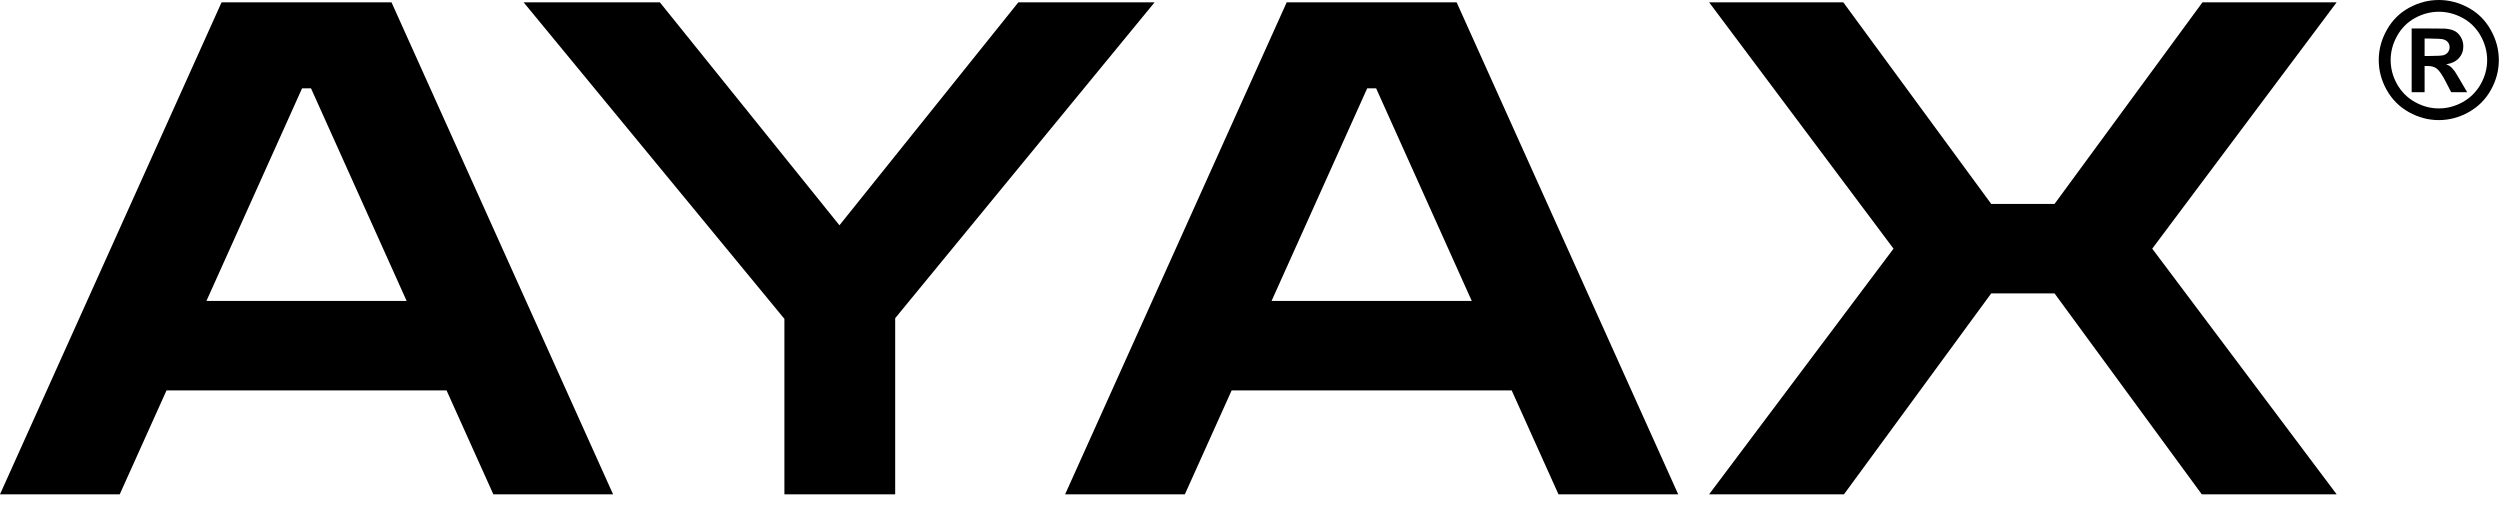 <?xml version="1.0" encoding="UTF-8"?> <svg xmlns="http://www.w3.org/2000/svg" width="218" height="44" viewBox="0 0 218 44" fill="none"> <path d="M0 43.104L19.32 0.204H34.14L53.46 43.104H43.02L38.94 34.044H14.52L10.44 43.104H0V43.104ZM18 26.244H35.46L27.12 7.704H26.34L18 26.244Z" fill="black"></path> <path d="M68.4 43.104V27.804L45.66 0.204H57.54L73.2 19.644L88.8 0.204H100.68L78.06 27.744V43.104H68.4Z" fill="black"></path> <path d="M92.879 43.104L112.199 0.204H127.019L146.339 43.104H135.899L131.819 34.044H107.399L103.319 43.104H92.879V43.104ZM110.879 26.244H128.339L119.999 7.704H119.219L110.879 26.244Z" fill="black"></path> <path d="M203.755 0.203H192.055L179.155 17.783H173.635L160.735 0.203H149.035L165.115 21.683L149.035 43.103H160.795L173.635 25.583H179.155L191.995 43.103H203.755L187.675 21.683L203.755 0.203Z" fill="black"></path> <path d="M212.662 0C213.56 0 214.421 0.225 215.246 0.673C216.071 1.122 216.72 1.766 217.19 2.604C217.663 3.443 217.898 4.32 217.898 5.236C217.898 6.148 217.667 7.017 217.204 7.844C216.742 8.671 216.097 9.316 215.271 9.779C214.442 10.241 213.573 10.473 212.662 10.473C211.751 10.473 210.882 10.241 210.054 9.779C209.228 9.316 208.582 8.671 208.12 7.844C207.657 7.017 207.426 6.148 207.426 5.236C207.426 4.32 207.661 3.443 208.134 2.604C208.604 1.766 209.253 1.122 210.078 0.673C210.903 0.225 211.765 0 212.662 0ZM212.669 1.025C211.949 1.025 211.259 1.206 210.598 1.565C209.937 1.925 209.416 2.443 209.036 3.117C208.655 3.792 208.465 4.498 208.465 5.236C208.465 5.97 208.65 6.669 209.022 7.335C209.394 8 209.912 8.52 210.577 8.894C211.242 9.267 211.939 9.454 212.669 9.454C213.402 9.454 214.101 9.267 214.765 8.894C215.427 8.52 215.945 8 216.319 7.335C216.693 6.669 216.88 5.97 216.88 5.236C216.88 4.498 216.689 3.792 216.31 3.117C215.929 2.443 215.407 1.925 214.743 1.565C214.081 1.206 213.389 1.025 212.669 1.025ZM210.297 8.039V2.481H211.425C212.482 2.481 213.074 2.486 213.202 2.495C213.576 2.527 213.866 2.601 214.073 2.717C214.281 2.833 214.454 3.011 214.593 3.25C214.732 3.49 214.802 3.755 214.802 4.047C214.802 4.448 214.671 4.791 214.409 5.076C214.146 5.36 213.778 5.537 213.305 5.605C213.474 5.669 213.604 5.739 213.694 5.814C213.785 5.889 213.911 6.032 214.07 6.241C214.111 6.296 214.248 6.521 214.48 6.918L215.137 8.039H213.742L213.277 7.137C212.963 6.531 212.703 6.149 212.498 5.992C212.293 5.834 212.033 5.756 211.719 5.756H211.425V8.039H210.297V8.039ZM211.425 4.881H211.883C212.534 4.881 212.938 4.856 213.097 4.806C213.253 4.755 213.378 4.668 213.469 4.542C213.56 4.417 213.605 4.275 213.605 4.115C213.605 3.96 213.562 3.822 213.472 3.702C213.384 3.581 213.257 3.494 213.093 3.442C212.929 3.39 212.525 3.363 211.883 3.363H211.425V4.881Z" fill="black"></path> </svg> 